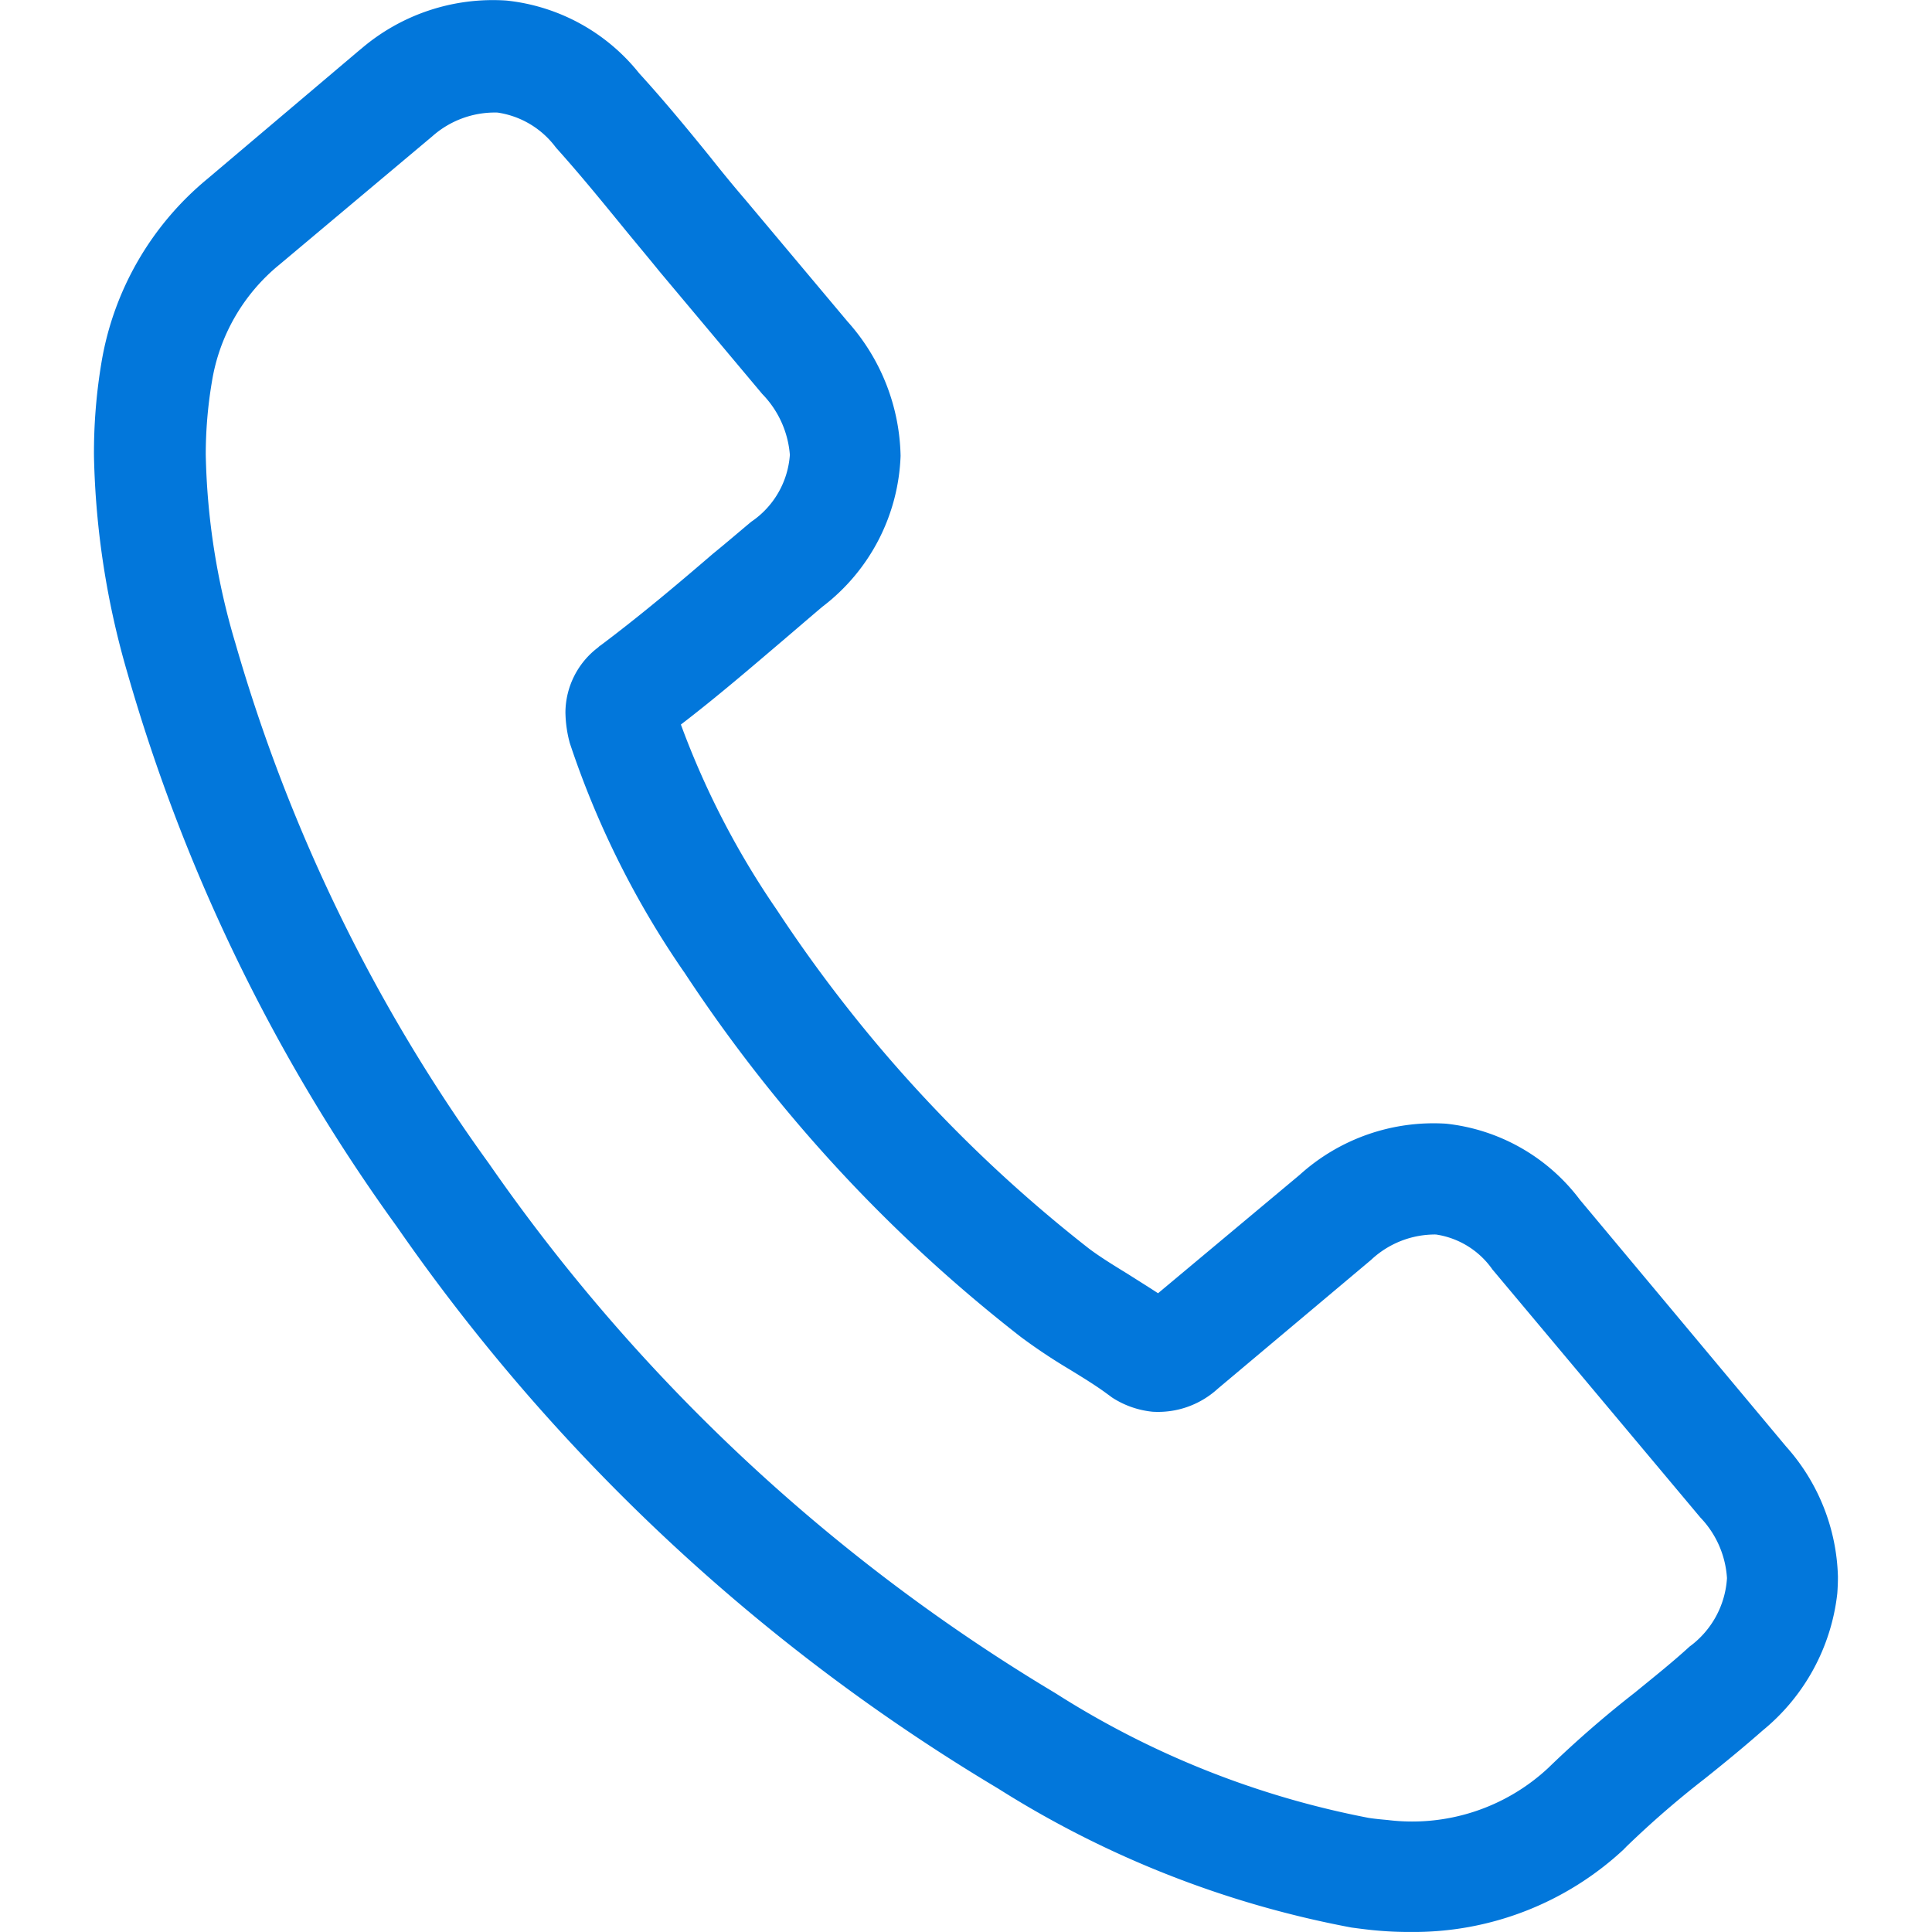 <svg xmlns="http://www.w3.org/2000/svg" xmlns:xlink="http://www.w3.org/1999/xlink" width="42" height="42" viewBox="0 0 42 42">
  <defs>
    <clipPath id="clip-path">
      <rect id="長方形_111577" data-name="長方形 111577" width="42" height="42" transform="translate(-0.149 0.485)" fill="#0277db"/>
    </clipPath>
  </defs>
  <g id="グループ_51903" data-name="グループ 51903" transform="translate(0.149 -0.485)" clip-path="url(#clip-path)">
    <path id="パス_2" data-name="パス 2" d="M-4048.274,7.45c-.182-.015-.377-.041-.565-.066a21.931,21.931,0,0,1-7.679-3.02,42.281,42.281,0,0,1-13.076-12.22,38.692,38.692,0,0,1-5.854-12.03,18.109,18.109,0,0,1-.728-4.712,11.873,11.873,0,0,1,.162-2.036,6.577,6.577,0,0,1,2.308-4l3.314-2.805.021-.016a4.4,4.4,0,0,1,3.161-1.052,4.256,4.256,0,0,1,2.885,1.58c.536.588,1.051,1.211,1.539,1.814.246.31.5.622.76.924l2.232,2.66a4.506,4.506,0,0,1,1.153,2.919,4.313,4.313,0,0,1-1.7,3.281c-.271.229-.545.466-.82.7-.72.613-1.463,1.253-2.256,1.861a18.146,18.146,0,0,0,2.085,4.028,30.881,30.881,0,0,0,6.786,7.364c.245.184.536.363.844.552.215.137.436.274.658.419l3.079-2.574a4.335,4.335,0,0,1,3.183-1.112,4.2,4.2,0,0,1,2.908,1.653l4.484,5.366a4.415,4.415,0,0,1,1.126,2.83c0,.121-.005.243-.014.364A4.49,4.49,0,0,1-4039.9,3.1c-.42.369-.847.719-1.266,1.053a20.531,20.531,0,0,0-1.709,1.484c-.011.018-.03.025-.04.043a6.7,6.7,0,0,1-4.648,1.8Q-4047.913,7.482-4048.274,7.45ZM-4073.1-20.53a36.5,36.5,0,0,0,5.51,11.305,39.929,39.929,0,0,0,12.315,11.514A19.506,19.506,0,0,0-4048.467,5c.133.021.276.034.41.046a4.34,4.34,0,0,0,3.494-1.13,23.294,23.294,0,0,1,1.885-1.64c.419-.343.809-.652,1.189-1-.007,0-.009,0-.008,0h0a.012.012,0,0,1,.008,0,1.994,1.994,0,0,0,.813-1.488,2.092,2.092,0,0,0-.578-1.317l-4.5-5.368-.017-.019a1.824,1.824,0,0,0-1.232-.766,2.031,2.031,0,0,0-1.411.553l-3.332,2.8a1.925,1.925,0,0,1-1.418.5,1.977,1.977,0,0,1-.865-.3c-.034-.022-.068-.051-.1-.072-.246-.185-.537-.363-.847-.553a12.42,12.42,0,0,1-1.05-.7,33.036,33.036,0,0,1-7.321-7.933l-.008-.01a19.638,19.638,0,0,1-2.479-4.974l-.021-.084a2.67,2.67,0,0,1-.072-.583,1.784,1.784,0,0,1,.714-1.409.18.18,0,0,1,.05-.041c.84-.631,1.619-1.284,2.438-1.989.281-.228.557-.466.838-.7a1.917,1.917,0,0,0,.839-1.455,2.137,2.137,0,0,0-.6-1.322l-2.231-2.66c-.26-.321-.523-.633-.776-.943-.5-.612-.969-1.187-1.471-1.745l-.023-.029a1.926,1.926,0,0,0-1.255-.741,2.048,2.048,0,0,0-1.417.516l-3.321,2.788a4.134,4.134,0,0,0-1.471,2.552,9.5,9.5,0,0,0-.133,1.579A15.306,15.306,0,0,0-4073.1-20.53Z" transform="translate(4078.07 35.004)" fill="#0277db" stroke="rgba(0,0,0,0)" stroke-width="1"/>
  </g>
</svg>
